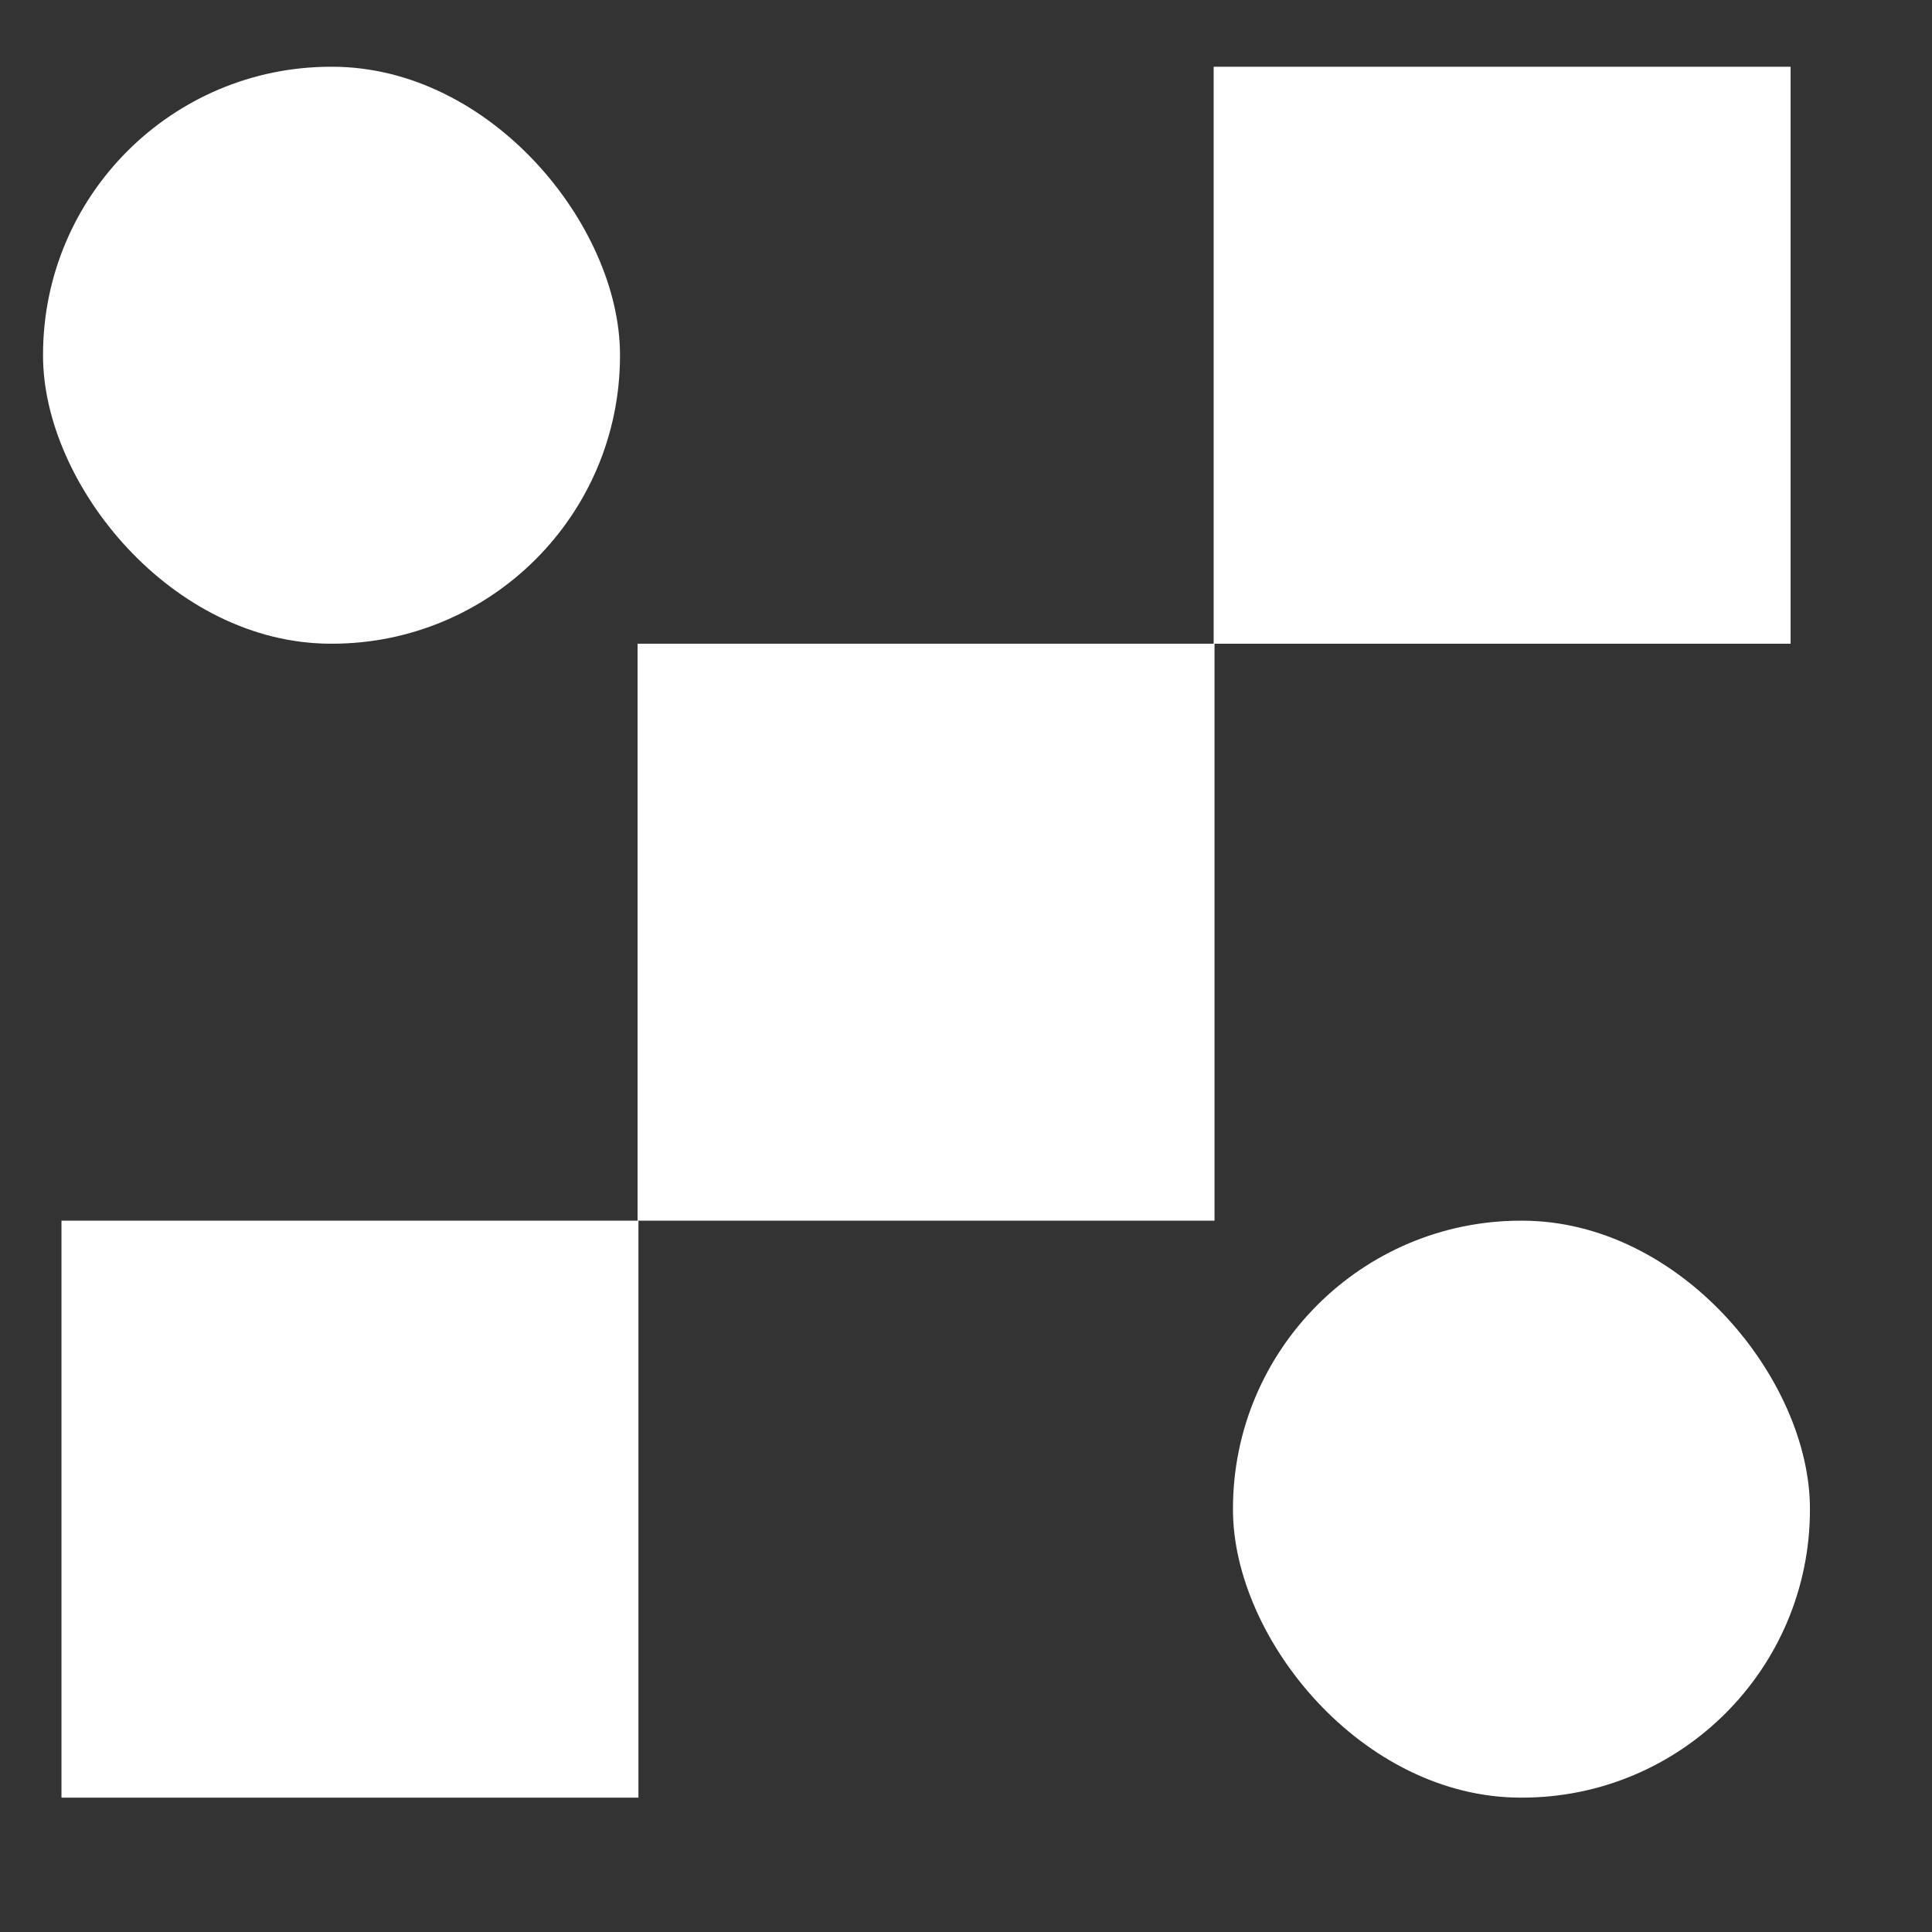 <?xml version="1.0" encoding="UTF-8"?>
<svg id="Layer_1" xmlns="http://www.w3.org/2000/svg" version="1.1" viewBox="0 8 22 22">
  <rect x="0" y="8" width="22" height="22" fill="#333333" stroke="none"/>
  <defs>
    <style>
      .st1 {
        fill: #ffffff;
      }
    </style>
  </defs>
  <rect class="st1" x="13.82" y="8.76" width="6.57" height="6.57"/>
  <rect class="st1" x="7.26" y="15.33" width="6.57" height="6.57"/>
  <rect class="st1" x=".7" y="21.9" width="6.57" height="6.57"/>
  <rect class="st1" x="14.04" y="21.9" width="6.57" height="6.57" rx="3.28" ry="3.28"/>
  <rect class="st1" x=".49" y="8.76" width="6.57" height="6.57" rx="3.28" ry="3.28"/>
</svg>
